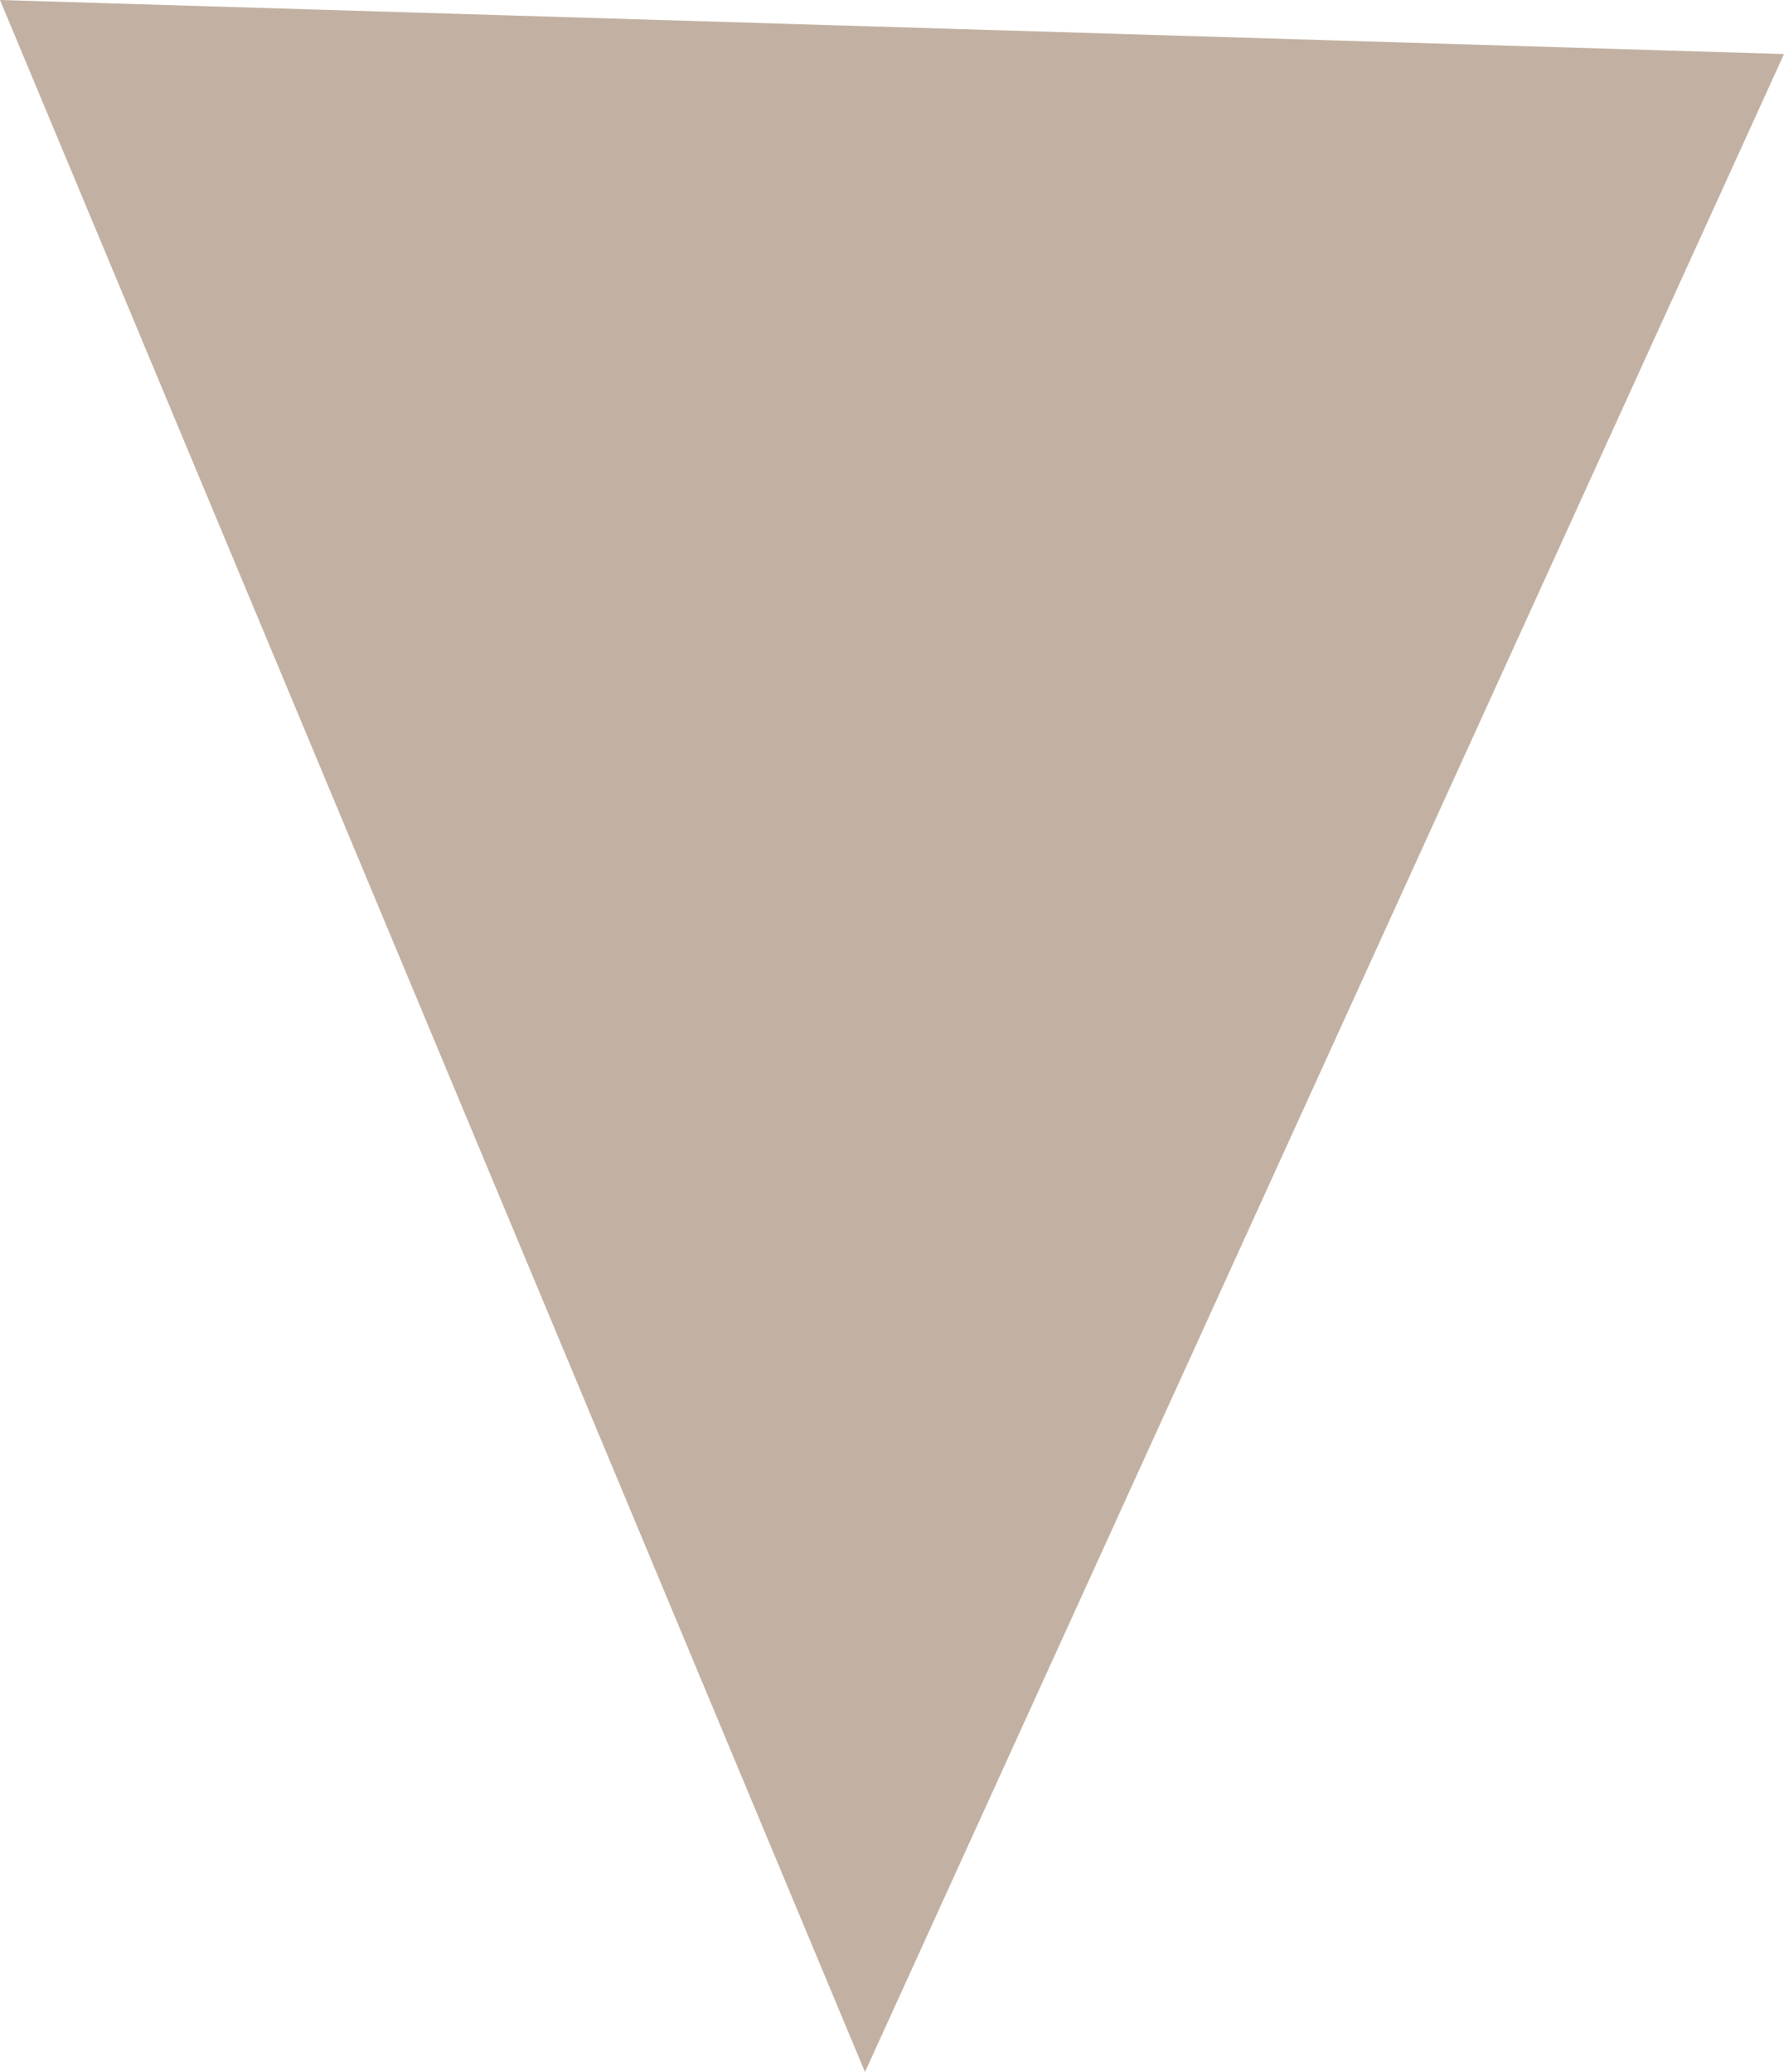 <?xml version="1.0" encoding="UTF-8" standalone="no"?>
<svg xmlns:xlink="http://www.w3.org/1999/xlink" height="5.75px" width="4.95px" xmlns="http://www.w3.org/2000/svg">
  <g transform="matrix(1.0, 0.0, 0.0, 1.0, -17.7, -33.0)">
    <path d="M17.7 33.0 L22.65 33.15 20.1 38.75 17.7 33.0" fill="#c2b1a2" fill-rule="evenodd" stroke="none"/>
  </g>
</svg>
